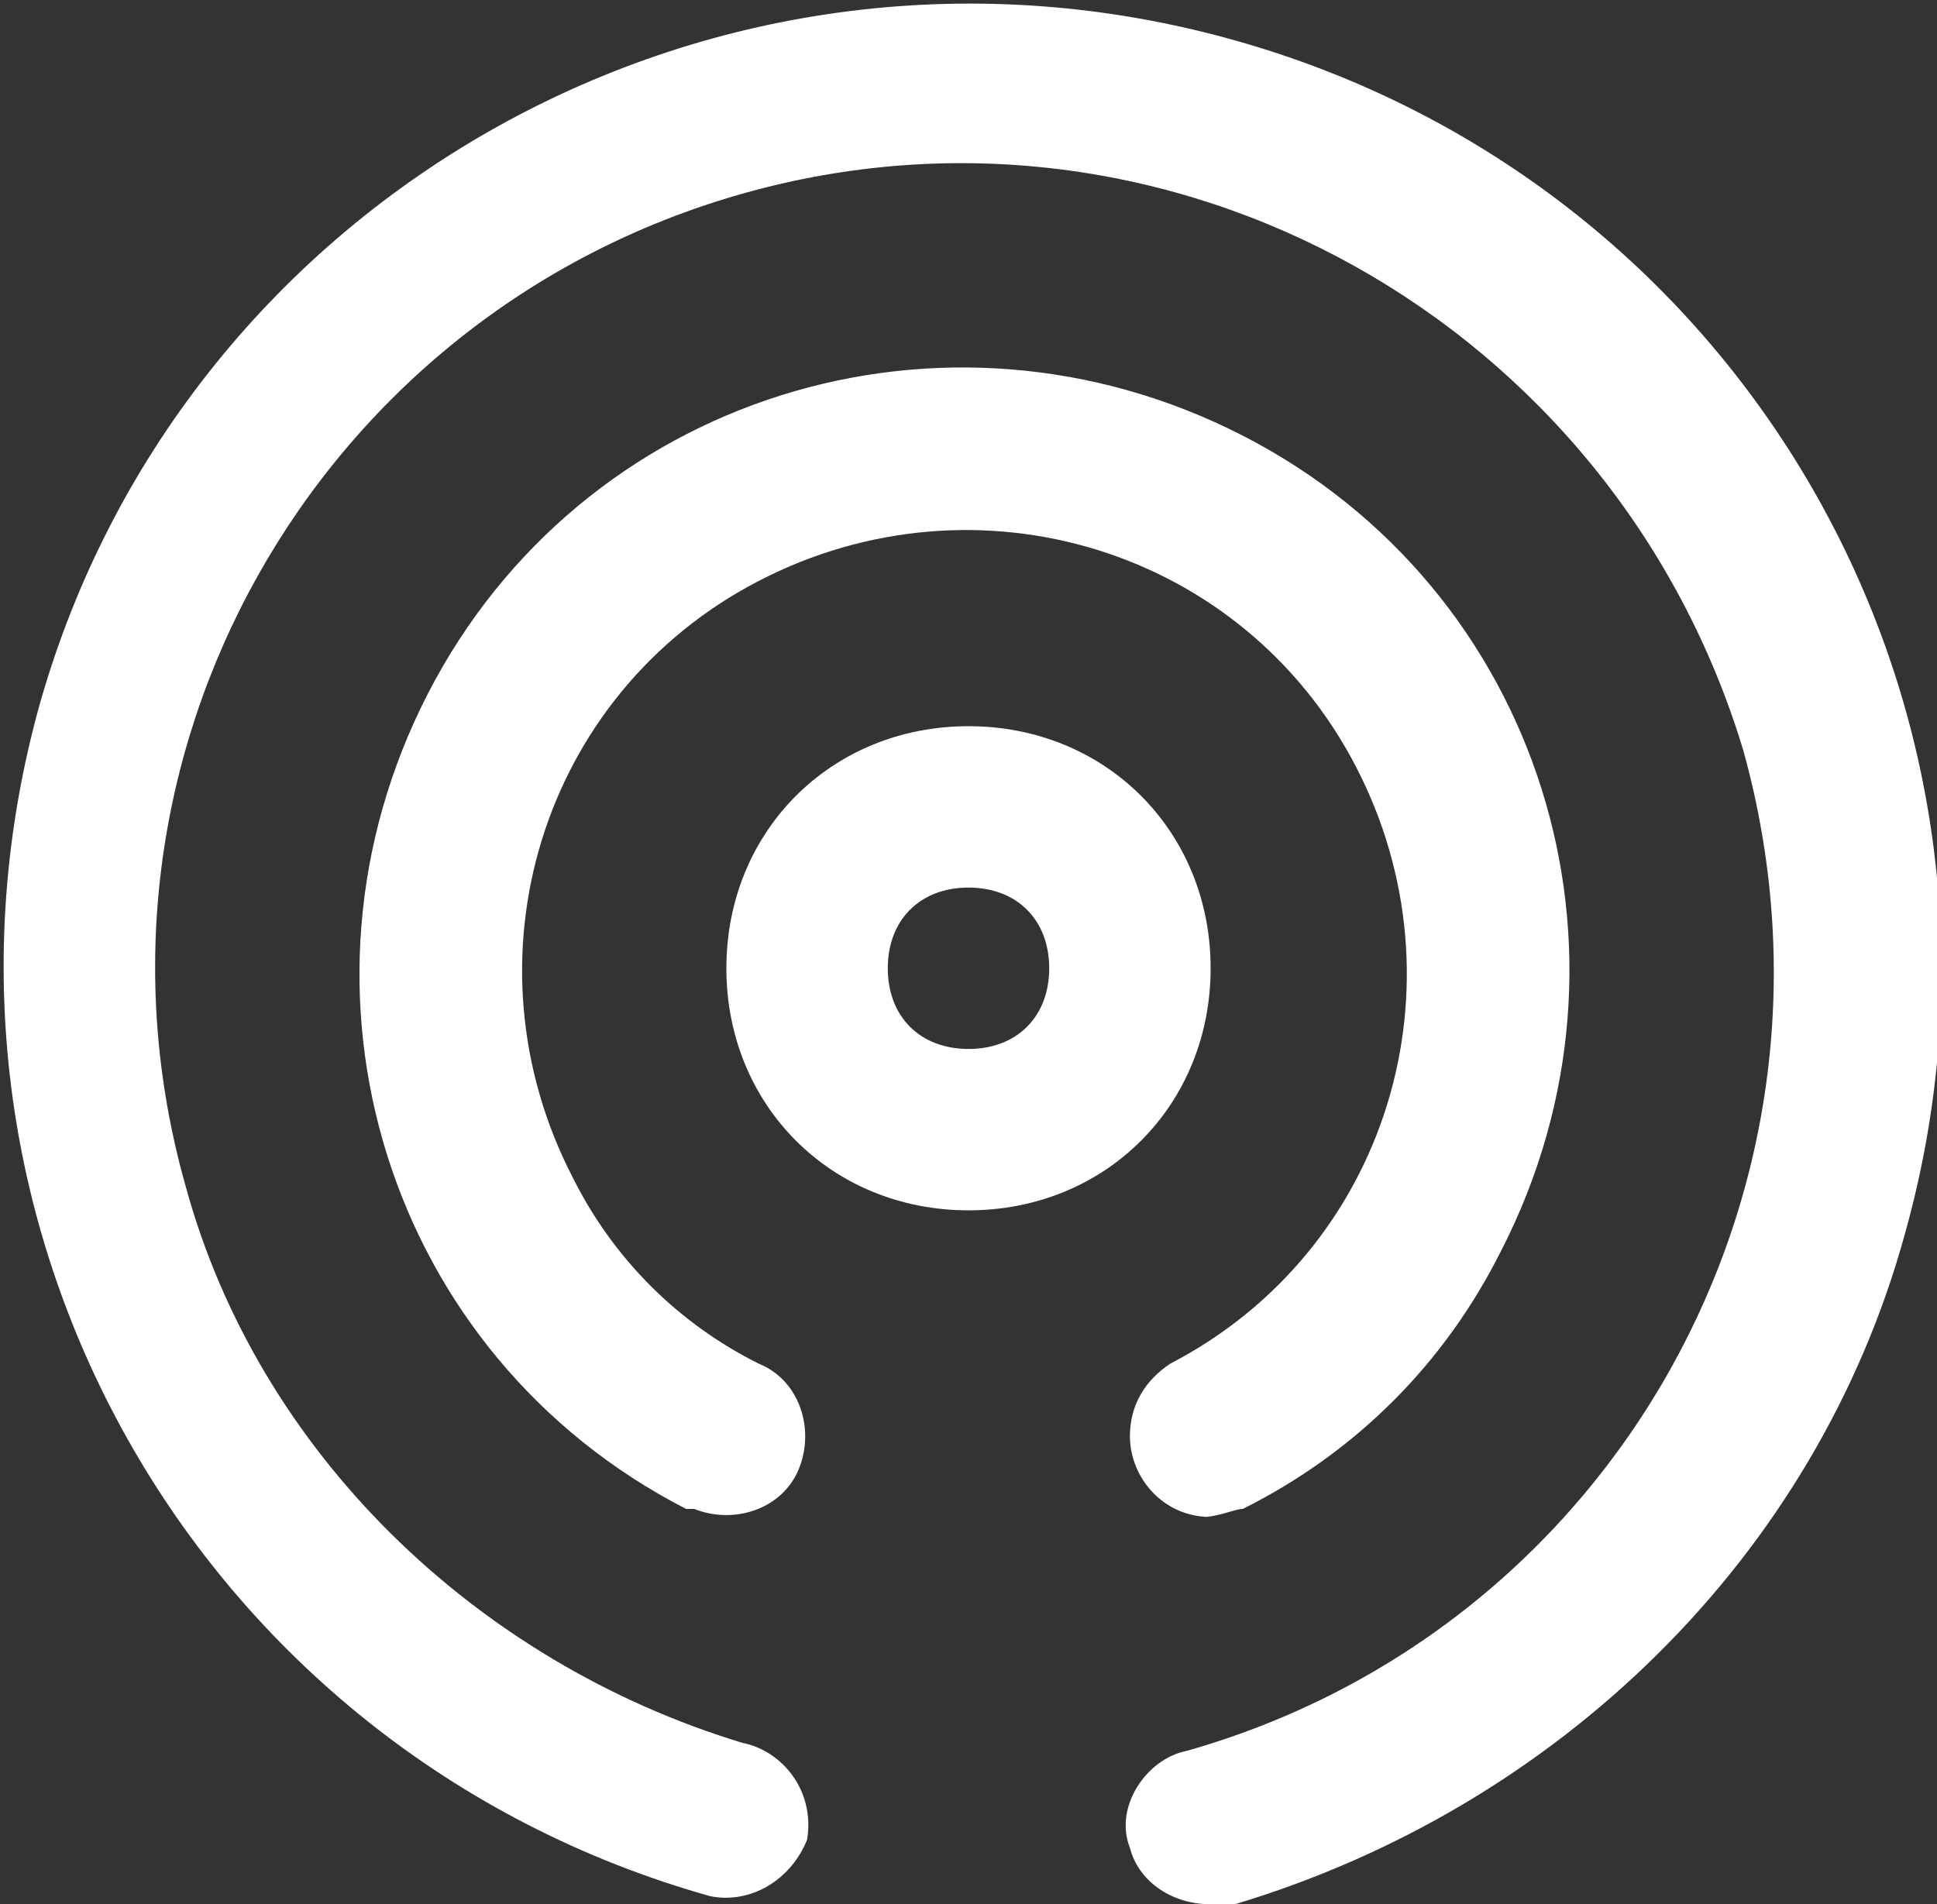 <?xml version="1.0" encoding="UTF-8"?> <svg xmlns="http://www.w3.org/2000/svg" id="Layer_1" version="1.1" viewBox="0 0 24 23.6"><rect x="0" y="0" width="24" height="23.6" fill="#333333" stroke="none"/><defs><style> .st0 { fill: #fff; } </style></defs><path class="st0" d="M12,15c-1.7,0-3-1.3-3-3s1.3-3,3-3,3,1.3,3,3-1.3,3-3,3ZM12,11c-.6,0-1,.4-1,1s.4,1,1,1,1-.4,1-1-.4-1-1-1Z"></path><path class="st0" d="M15,18.8c-.6,0-1-.5-1-1,0-.4.2-.7.5-.9,2.7-1.4,3.7-4.7,2.3-7.4-1.4-2.7-4.7-3.7-7.4-2.3s-3.7,4.7-2.3,7.4c.5,1,1.3,1.8,2.3,2.3.5.2.7.8.5,1.3-.2.5-.8.7-1.3.5,0,0,0,0-.1,0-3.7-1.9-5.1-6.4-3.2-10.1,1.9-3.7,6.4-5.1,10.1-3.2,3.7,1.9,5.1,6.4,3.2,10.1-.7,1.4-1.8,2.5-3.2,3.2-.1,0-.3.1-.5.1Z"></path><path class="st0" d="M15,23.6c-.5,0-.9-.3-1-.7-.2-.5.2-1.1.7-1.2,0,0,0,0,0,0,5.3-1.5,8.4-7,6.9-12.4C20,4,14.5.9,9.2,2.4,3.9,3.9.8,9.4,2.3,14.7c.9,3.3,3.6,5.9,6.9,6.9.5.1.9.6.8,1.2,0,0,0,0,0,0-.2.5-.7.8-1.2.7C2.4,21.7-1.3,15.1.5,8.7,2.3,2.4,8.9-1.3,15.3.5c6.4,1.8,10.1,8.4,8.3,14.8-1.1,4-4.3,7.1-8.3,8.3-.1,0-.2,0-.3,0Z"></path></svg> 